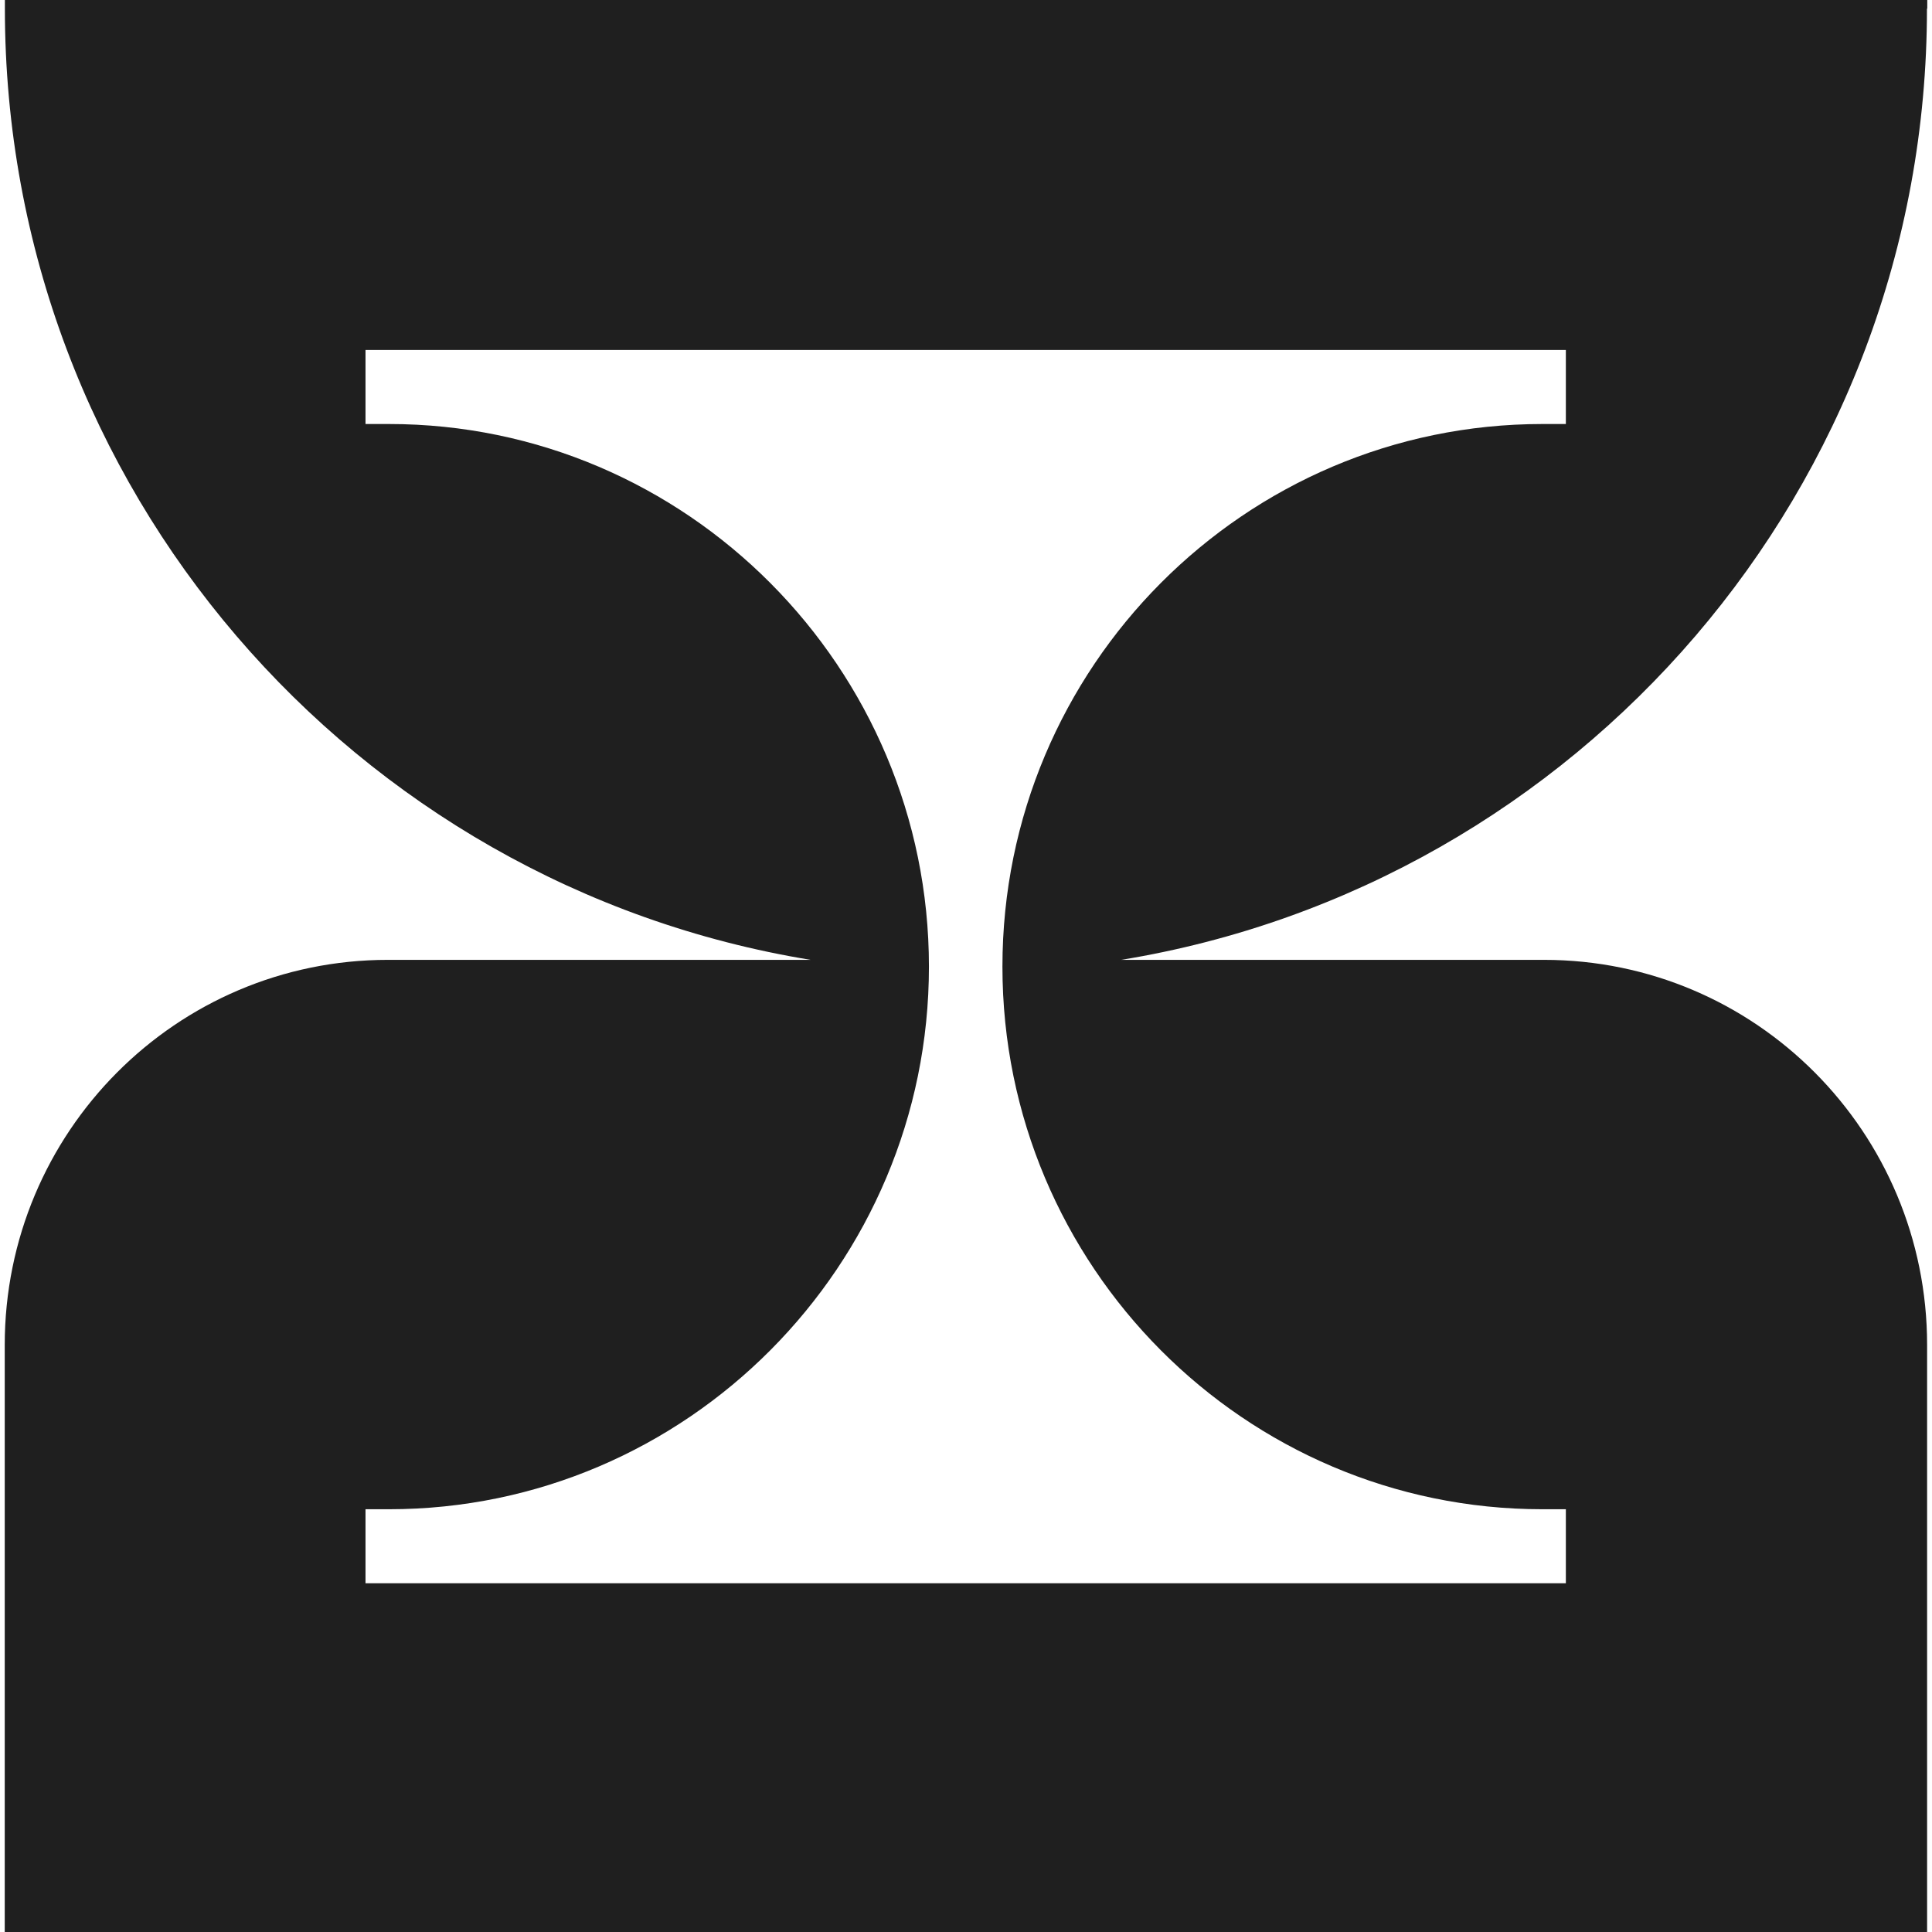 <svg fill="none" viewBox="0 0 203 204" height="144" width="144" xmlns="http://www.w3.org/2000/svg">
    <style>
        .fill {
            fill: #1F1F1F;
        }
        @media (prefers-color-scheme: dark) {
            .fill {
                fill: #FEFEFE;
            }
        }
    </style>
<path class="fill" d="M203 0.915V0H0.016V0.915C0.016 51.524 36.87 93.468 85.092 101.351H40.461C18.104 101.351 0 119.546 0 142.015V204H202.983V142.015C202.983 119.546 184.879 101.351 162.522 101.351H117.891C166.13 93.468 202.967 51.524 202.967 0.915M164.839 44.772H162.357C130.948 44.772 105.347 70.434 105.347 102.067C105.347 133.699 130.948 159.361 162.357 159.361H164.839V167.178H38.094V159.361H40.577C71.986 159.361 97.586 133.633 97.586 102.067C97.586 70.5 71.986 44.772 40.577 44.772H38.094V36.955H164.839V44.772Z"></path>
</svg>
